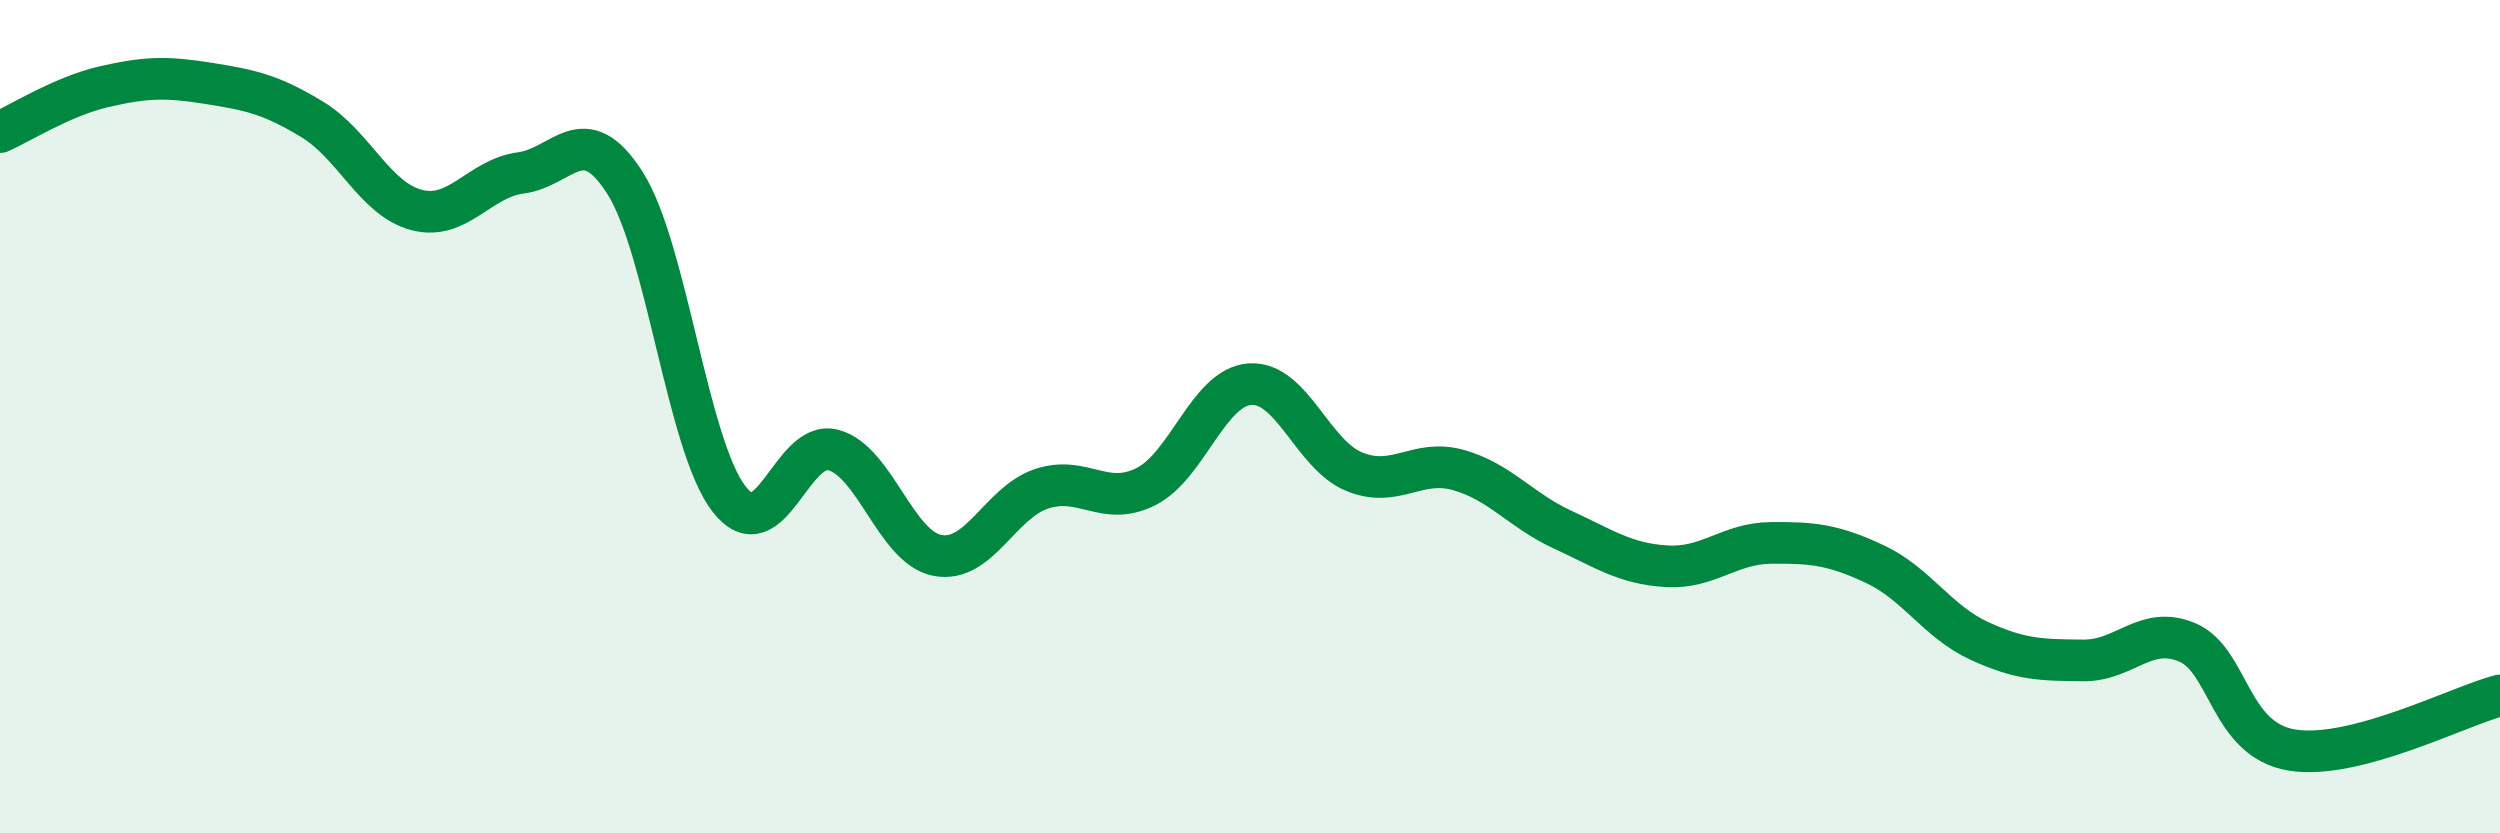 
    <svg width="60" height="20" viewBox="0 0 60 20" xmlns="http://www.w3.org/2000/svg">
      <path
        d="M 0,3.17 C 0.5,2.95 1.5,2.31 2.5,2.08 C 3.5,1.85 4,1.84 5,2 C 6,2.16 6.5,2.26 7.5,2.87 C 8.5,3.48 9,4.78 10,5.04 C 11,5.3 11.5,4.28 12.5,4.15 C 13.5,4.02 14,2.82 15,4.39 C 16,5.96 16.5,10.7 17.5,11.98 C 18.5,13.26 19,10.53 20,10.8 C 21,11.07 21.5,13.14 22.5,13.33 C 23.5,13.52 24,12.06 25,11.73 C 26,11.4 26.5,12.18 27.5,11.68 C 28.5,11.18 29,9.29 30,9.22 C 31,9.15 31.5,10.91 32.5,11.32 C 33.5,11.73 34,11 35,11.28 C 36,11.56 36.5,12.25 37.5,12.71 C 38.5,13.17 39,13.53 40,13.59 C 41,13.65 41.5,13.04 42.5,13.03 C 43.5,13.02 44,13.07 45,13.54 C 46,14.01 46.5,14.92 47.5,15.38 C 48.5,15.84 49,15.84 50,15.85 C 51,15.86 51.5,14.99 52.5,15.42 C 53.5,15.85 53.5,17.75 55,18 C 56.5,18.25 59,16.95 60,16.69L60 20L0 20Z"
        fill="#008740"
        opacity="0.1"
        stroke-linecap="round"
        stroke-linejoin="round"
      />
      <path
        d="M 0,3.17 C 0.5,2.95 1.5,2.31 2.5,2.08 C 3.5,1.85 4,1.84 5,2 C 6,2.16 6.5,2.26 7.5,2.87 C 8.5,3.48 9,4.78 10,5.04 C 11,5.3 11.5,4.28 12.5,4.15 C 13.5,4.02 14,2.82 15,4.39 C 16,5.96 16.5,10.7 17.5,11.98 C 18.5,13.26 19,10.53 20,10.8 C 21,11.07 21.5,13.14 22.5,13.33 C 23.5,13.52 24,12.06 25,11.73 C 26,11.4 26.5,12.18 27.5,11.68 C 28.5,11.18 29,9.29 30,9.22 C 31,9.15 31.5,10.91 32.5,11.32 C 33.5,11.73 34,11 35,11.28 C 36,11.56 36.5,12.25 37.5,12.71 C 38.5,13.17 39,13.53 40,13.59 C 41,13.65 41.5,13.04 42.5,13.03 C 43.5,13.02 44,13.07 45,13.54 C 46,14.01 46.5,14.92 47.5,15.38 C 48.5,15.84 49,15.84 50,15.85 C 51,15.86 51.5,14.99 52.5,15.42 C 53.5,15.85 53.5,17.75 55,18 C 56.5,18.25 59,16.95 60,16.69"
        stroke="#008740"
        stroke-width="1"
        fill="none"
        stroke-linecap="round"
        stroke-linejoin="round"
      />
    </svg>
  